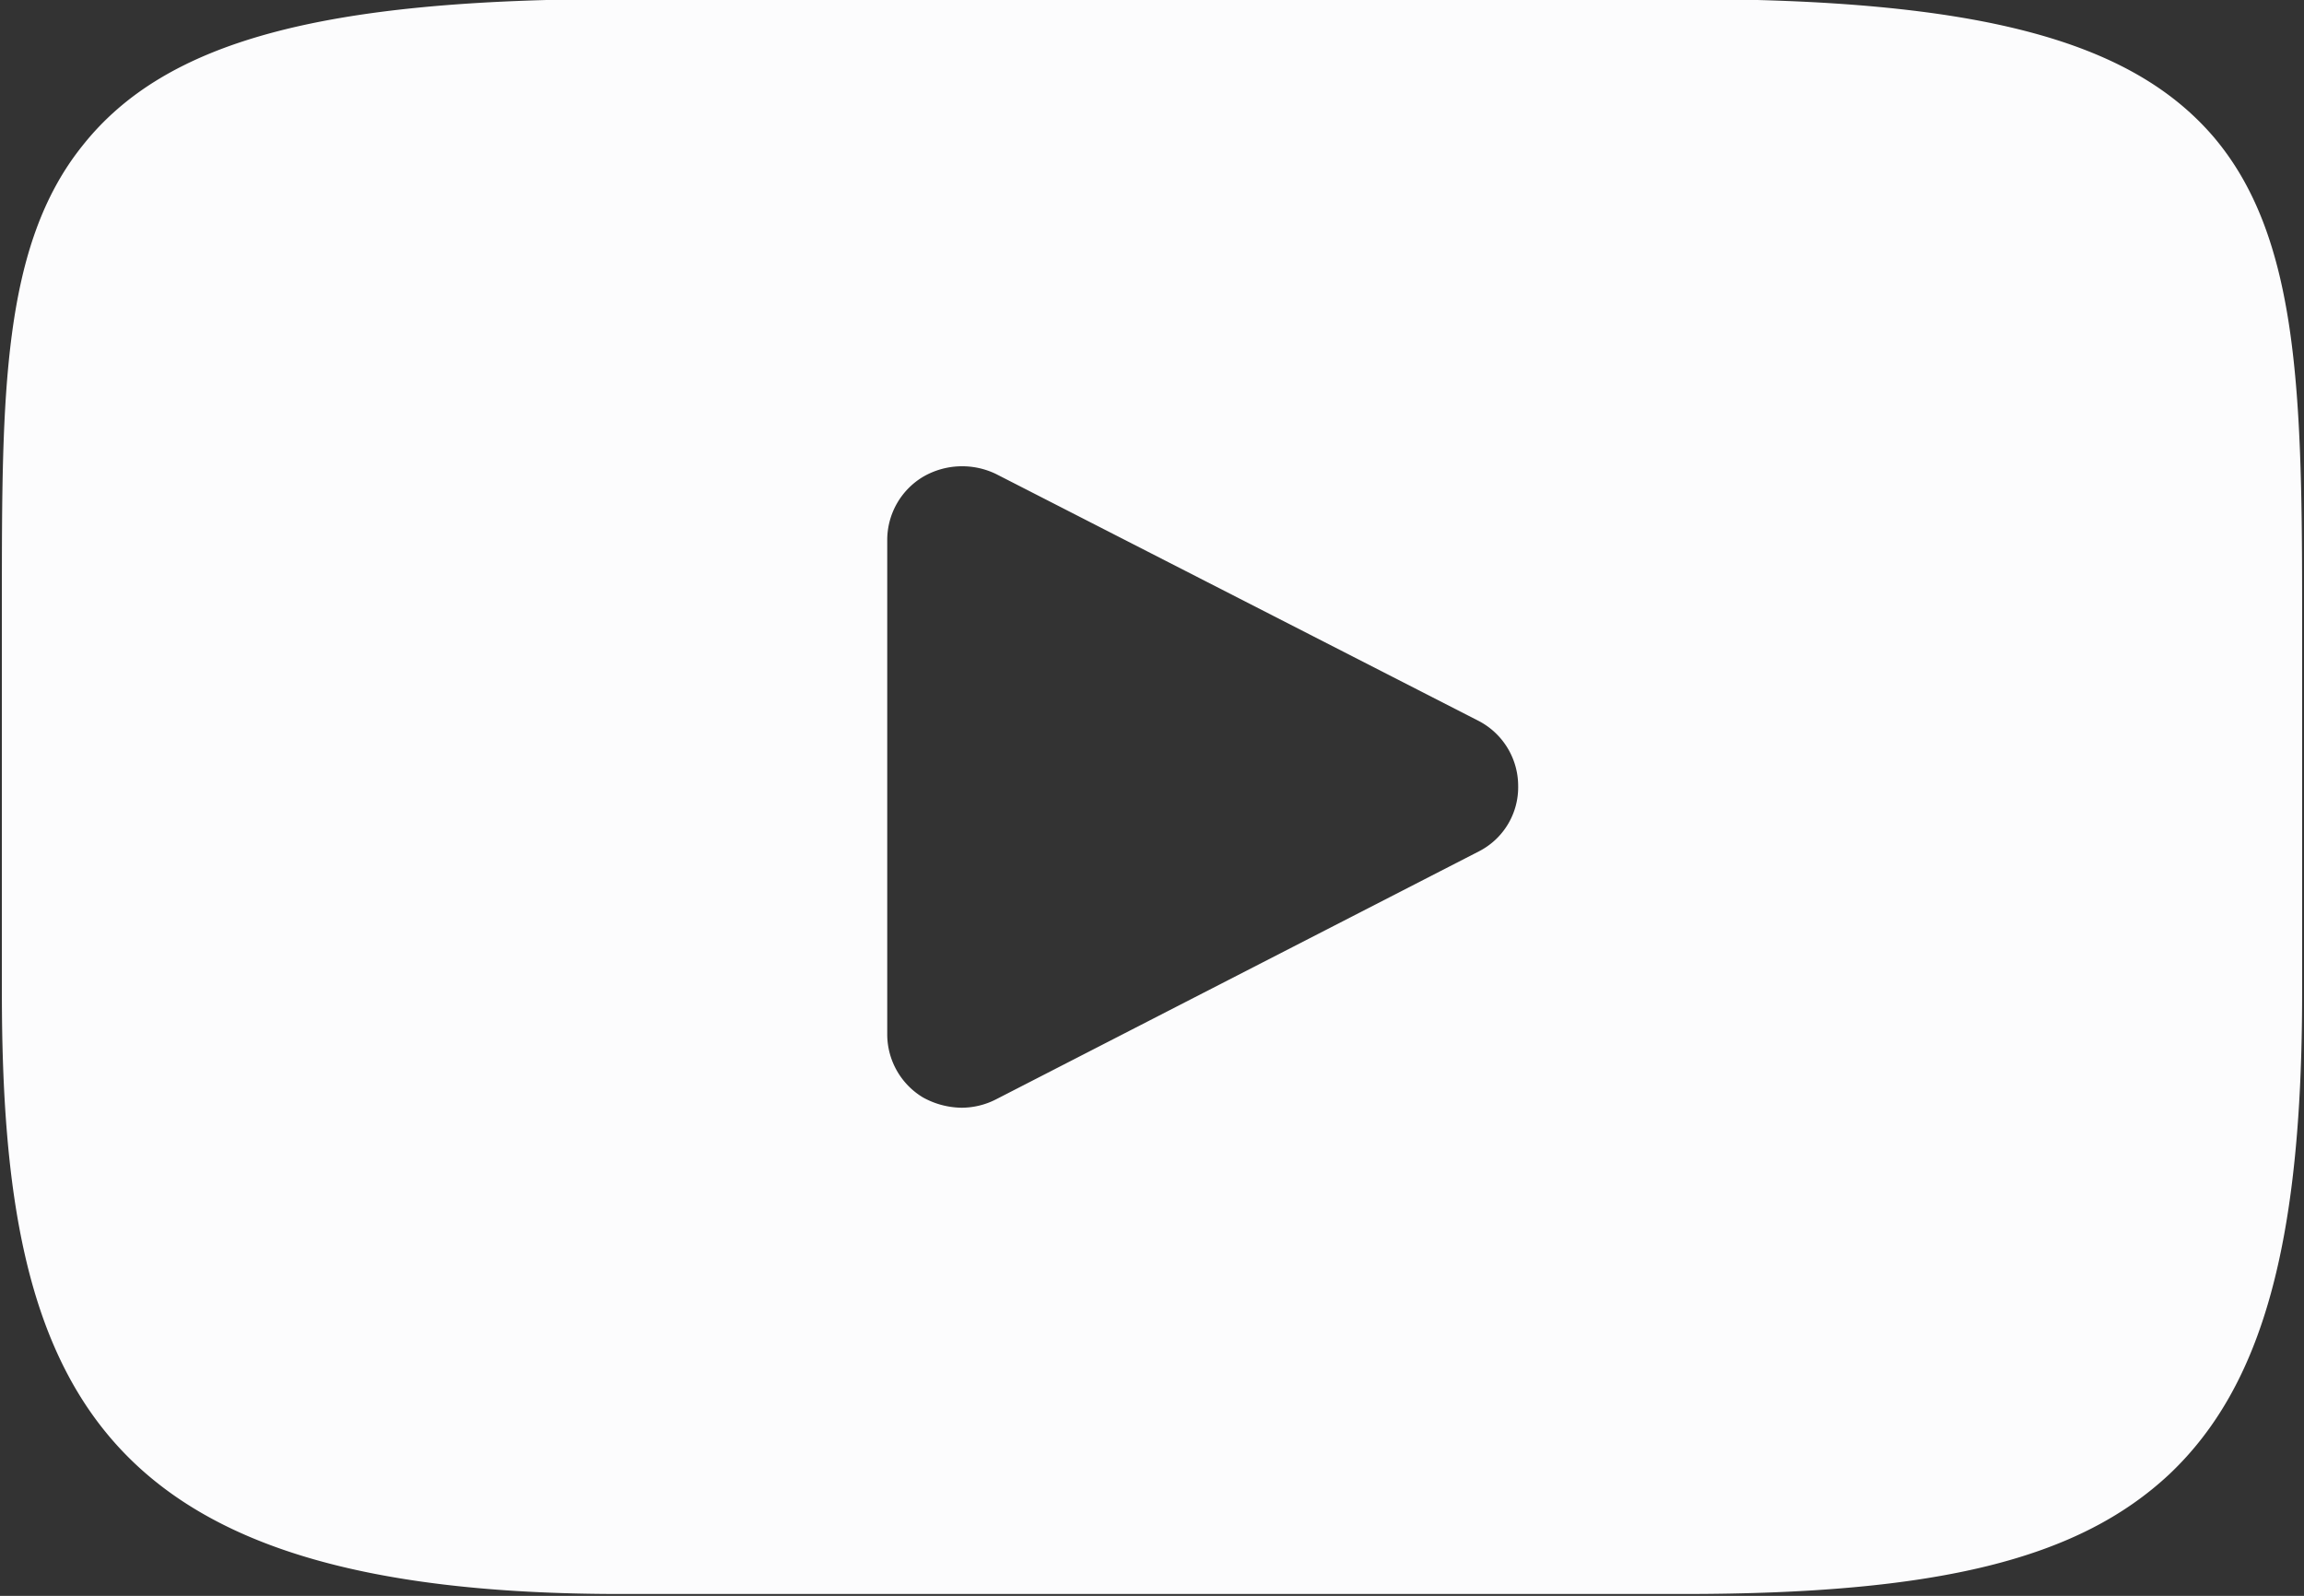 <svg xmlns="http://www.w3.org/2000/svg" width="24.54" height="17" viewBox="0 0 24.54 17">
  <rect x="0" y="0" width="24.54" height="17" fill="#333333" stroke="none"/>
<defs>
    <style>
      .cls-1 {
        fill: #fcfcfd;
        fill-rule: evenodd;
      }
    </style>
  </defs>
  <path class="cls-1" d="M1226.91,5714.7c-0.89-1.03-2.52-1.46-5.64-1.46h-11.32c-3.19,0-4.85.45-5.73,1.56-0.86,1.07-.86,2.66-0.86,4.85v4.18c0,4.25,1.02,6.4,6.59,6.4h11.32c2.71,0,4.21-.37,5.18-1.28,0.99-.94,1.41-2.47,1.41-5.12v-4.18C1227.86,5717.34,1227.8,5715.74,1226.91,5714.7Zm-7.82,7.62-5.14,2.64a0.808,0.808,0,0,1-.37.09,0.869,0.869,0,0,1-.41-0.11,0.785,0.785,0,0,1-.38-0.67V5719a0.785,0.785,0,0,1,.38-0.67,0.829,0.829,0,0,1,.78-0.03l5.14,2.63a0.781,0.781,0,0,1,.42.69A0.767,0.767,0,0,1,1219.09,5722.32Z" transform="translate(-1203.34 -5713.25)"/>
</svg>
